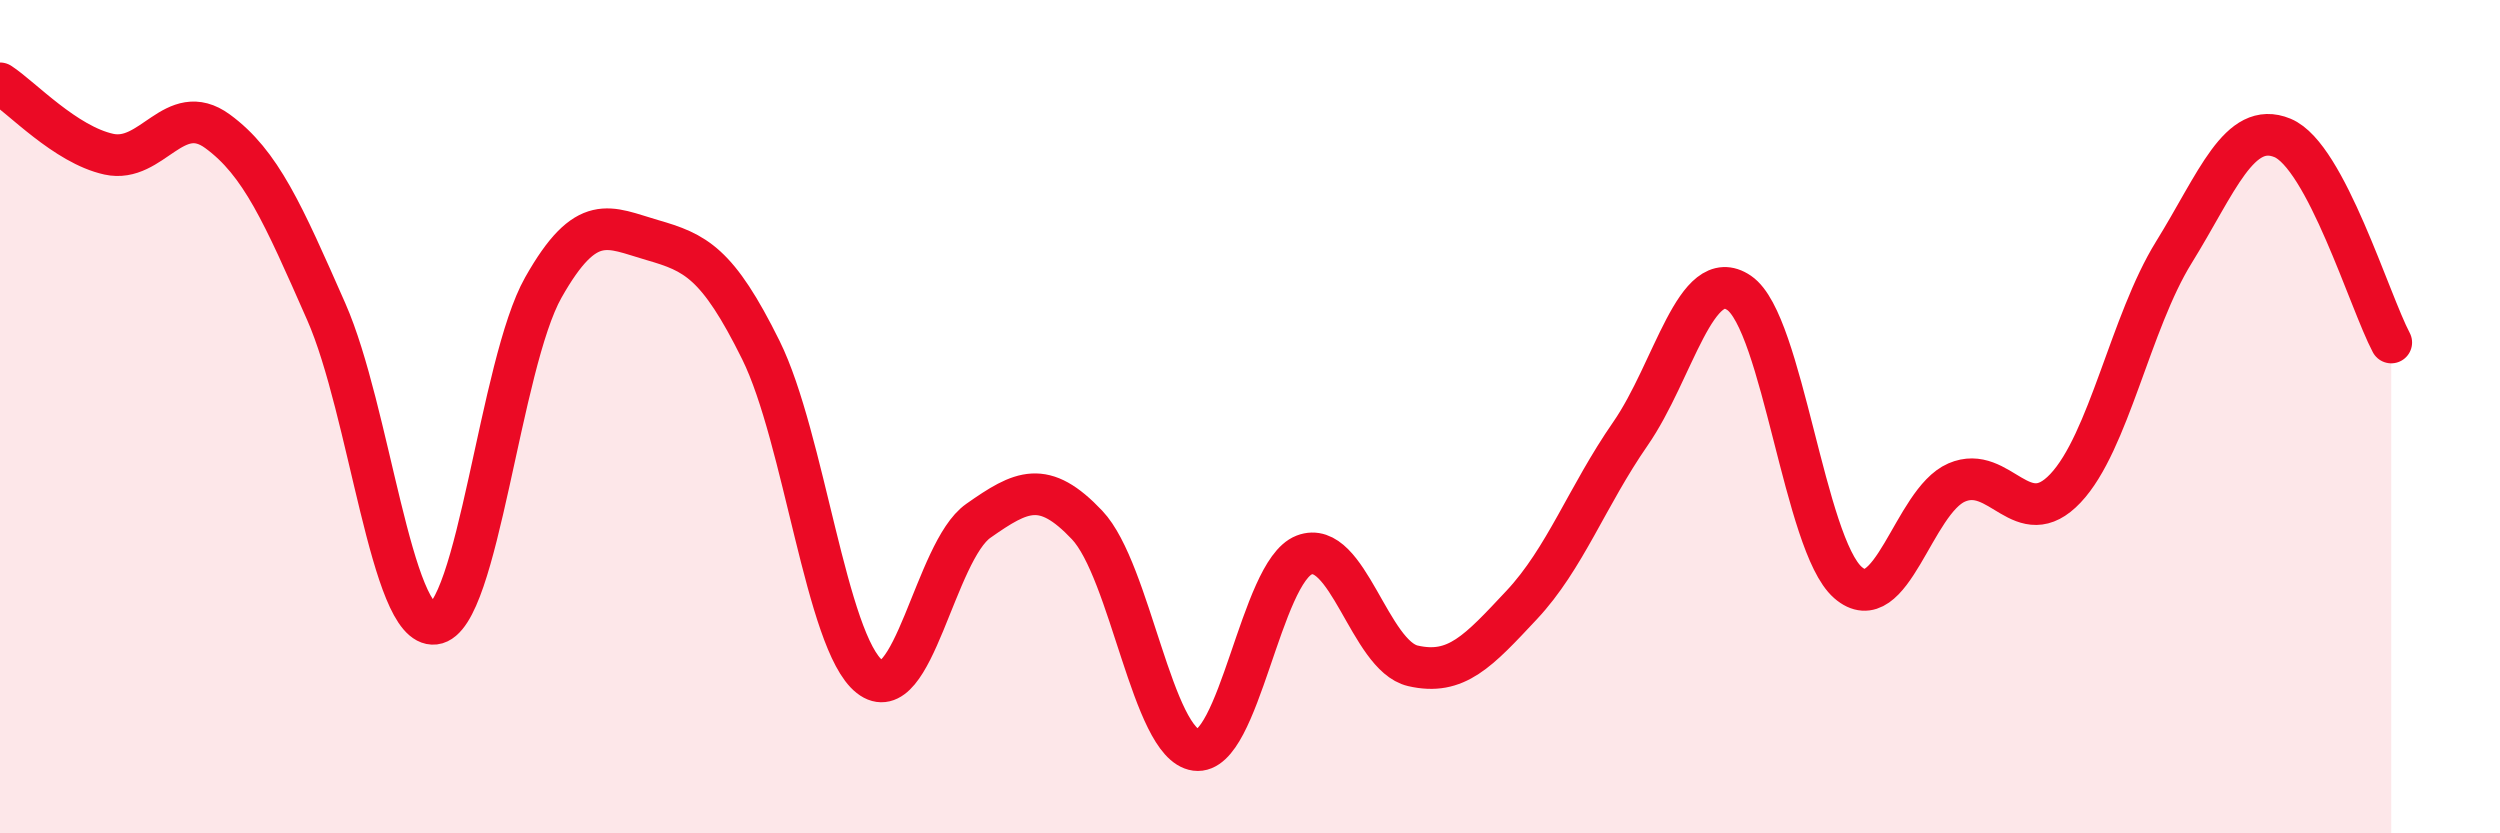 
    <svg width="60" height="20" viewBox="0 0 60 20" xmlns="http://www.w3.org/2000/svg">
      <path
        d="M 0,2 C 0.52,2.34 1.57,3.47 2.61,3.7 C 3.65,3.93 4.18,2.39 5.22,3.15 C 6.26,3.91 6.79,5.12 7.83,7.48 C 8.87,9.84 9.39,15.09 10.43,14.97 C 11.47,14.85 12,8.74 13.04,6.9 C 14.08,5.06 14.61,5.46 15.65,5.76 C 16.69,6.06 17.22,6.3 18.26,8.4 C 19.3,10.5 19.83,15.42 20.87,16.24 C 21.91,17.06 22.44,13.23 23.48,12.5 C 24.52,11.77 25.05,11.5 26.09,12.6 C 27.13,13.7 27.66,17.86 28.7,18 C 29.74,18.14 30.26,13.72 31.3,13.32 C 32.34,12.92 32.87,15.74 33.91,15.98 C 34.95,16.22 35.48,15.63 36.52,14.52 C 37.56,13.41 38.09,11.91 39.13,10.41 C 40.17,8.91 40.7,6.32 41.74,7.03 C 42.78,7.74 43.31,13.07 44.35,13.98 C 45.39,14.89 45.92,12.03 46.96,11.58 C 48,11.13 48.53,12.82 49.57,11.72 C 50.61,10.62 51.13,7.74 52.17,6.06 C 53.21,4.38 53.74,2.88 54.78,3.31 C 55.82,3.74 56.87,7.24 57.39,8.22L57.39 20L0 20Z"
        fill="#EB0A25"
        opacity="0.1"
        stroke-linecap="round"
        stroke-linejoin="round"
      />
      <path
        d="M 0,2 C 0.52,2.34 1.57,3.47 2.61,3.7 C 3.65,3.93 4.18,2.39 5.22,3.15 C 6.26,3.91 6.79,5.12 7.83,7.48 C 8.87,9.84 9.39,15.09 10.43,14.97 C 11.47,14.85 12,8.74 13.04,6.9 C 14.08,5.06 14.61,5.46 15.65,5.76 C 16.69,6.06 17.22,6.3 18.26,8.4 C 19.3,10.5 19.83,15.42 20.87,16.24 C 21.91,17.06 22.44,13.23 23.48,12.5 C 24.52,11.77 25.05,11.5 26.09,12.6 C 27.13,13.7 27.66,17.86 28.7,18 C 29.74,18.14 30.26,13.72 31.3,13.32 C 32.34,12.92 32.87,15.74 33.91,15.98 C 34.95,16.22 35.48,15.63 36.52,14.52 C 37.56,13.41 38.09,11.91 39.13,10.41 C 40.17,8.91 40.7,6.32 41.74,7.03 C 42.78,7.74 43.31,13.07 44.35,13.98 C 45.39,14.89 45.92,12.03 46.96,11.58 C 48,11.13 48.53,12.82 49.57,11.72 C 50.61,10.62 51.13,7.74 52.17,6.06 C 53.21,4.38 53.74,2.88 54.78,3.31 C 55.82,3.74 56.87,7.24 57.39,8.22"
        stroke="#EB0A25"
        stroke-width="1"
        fill="none"
        stroke-linecap="round"
        stroke-linejoin="round"
      />
    </svg>
  